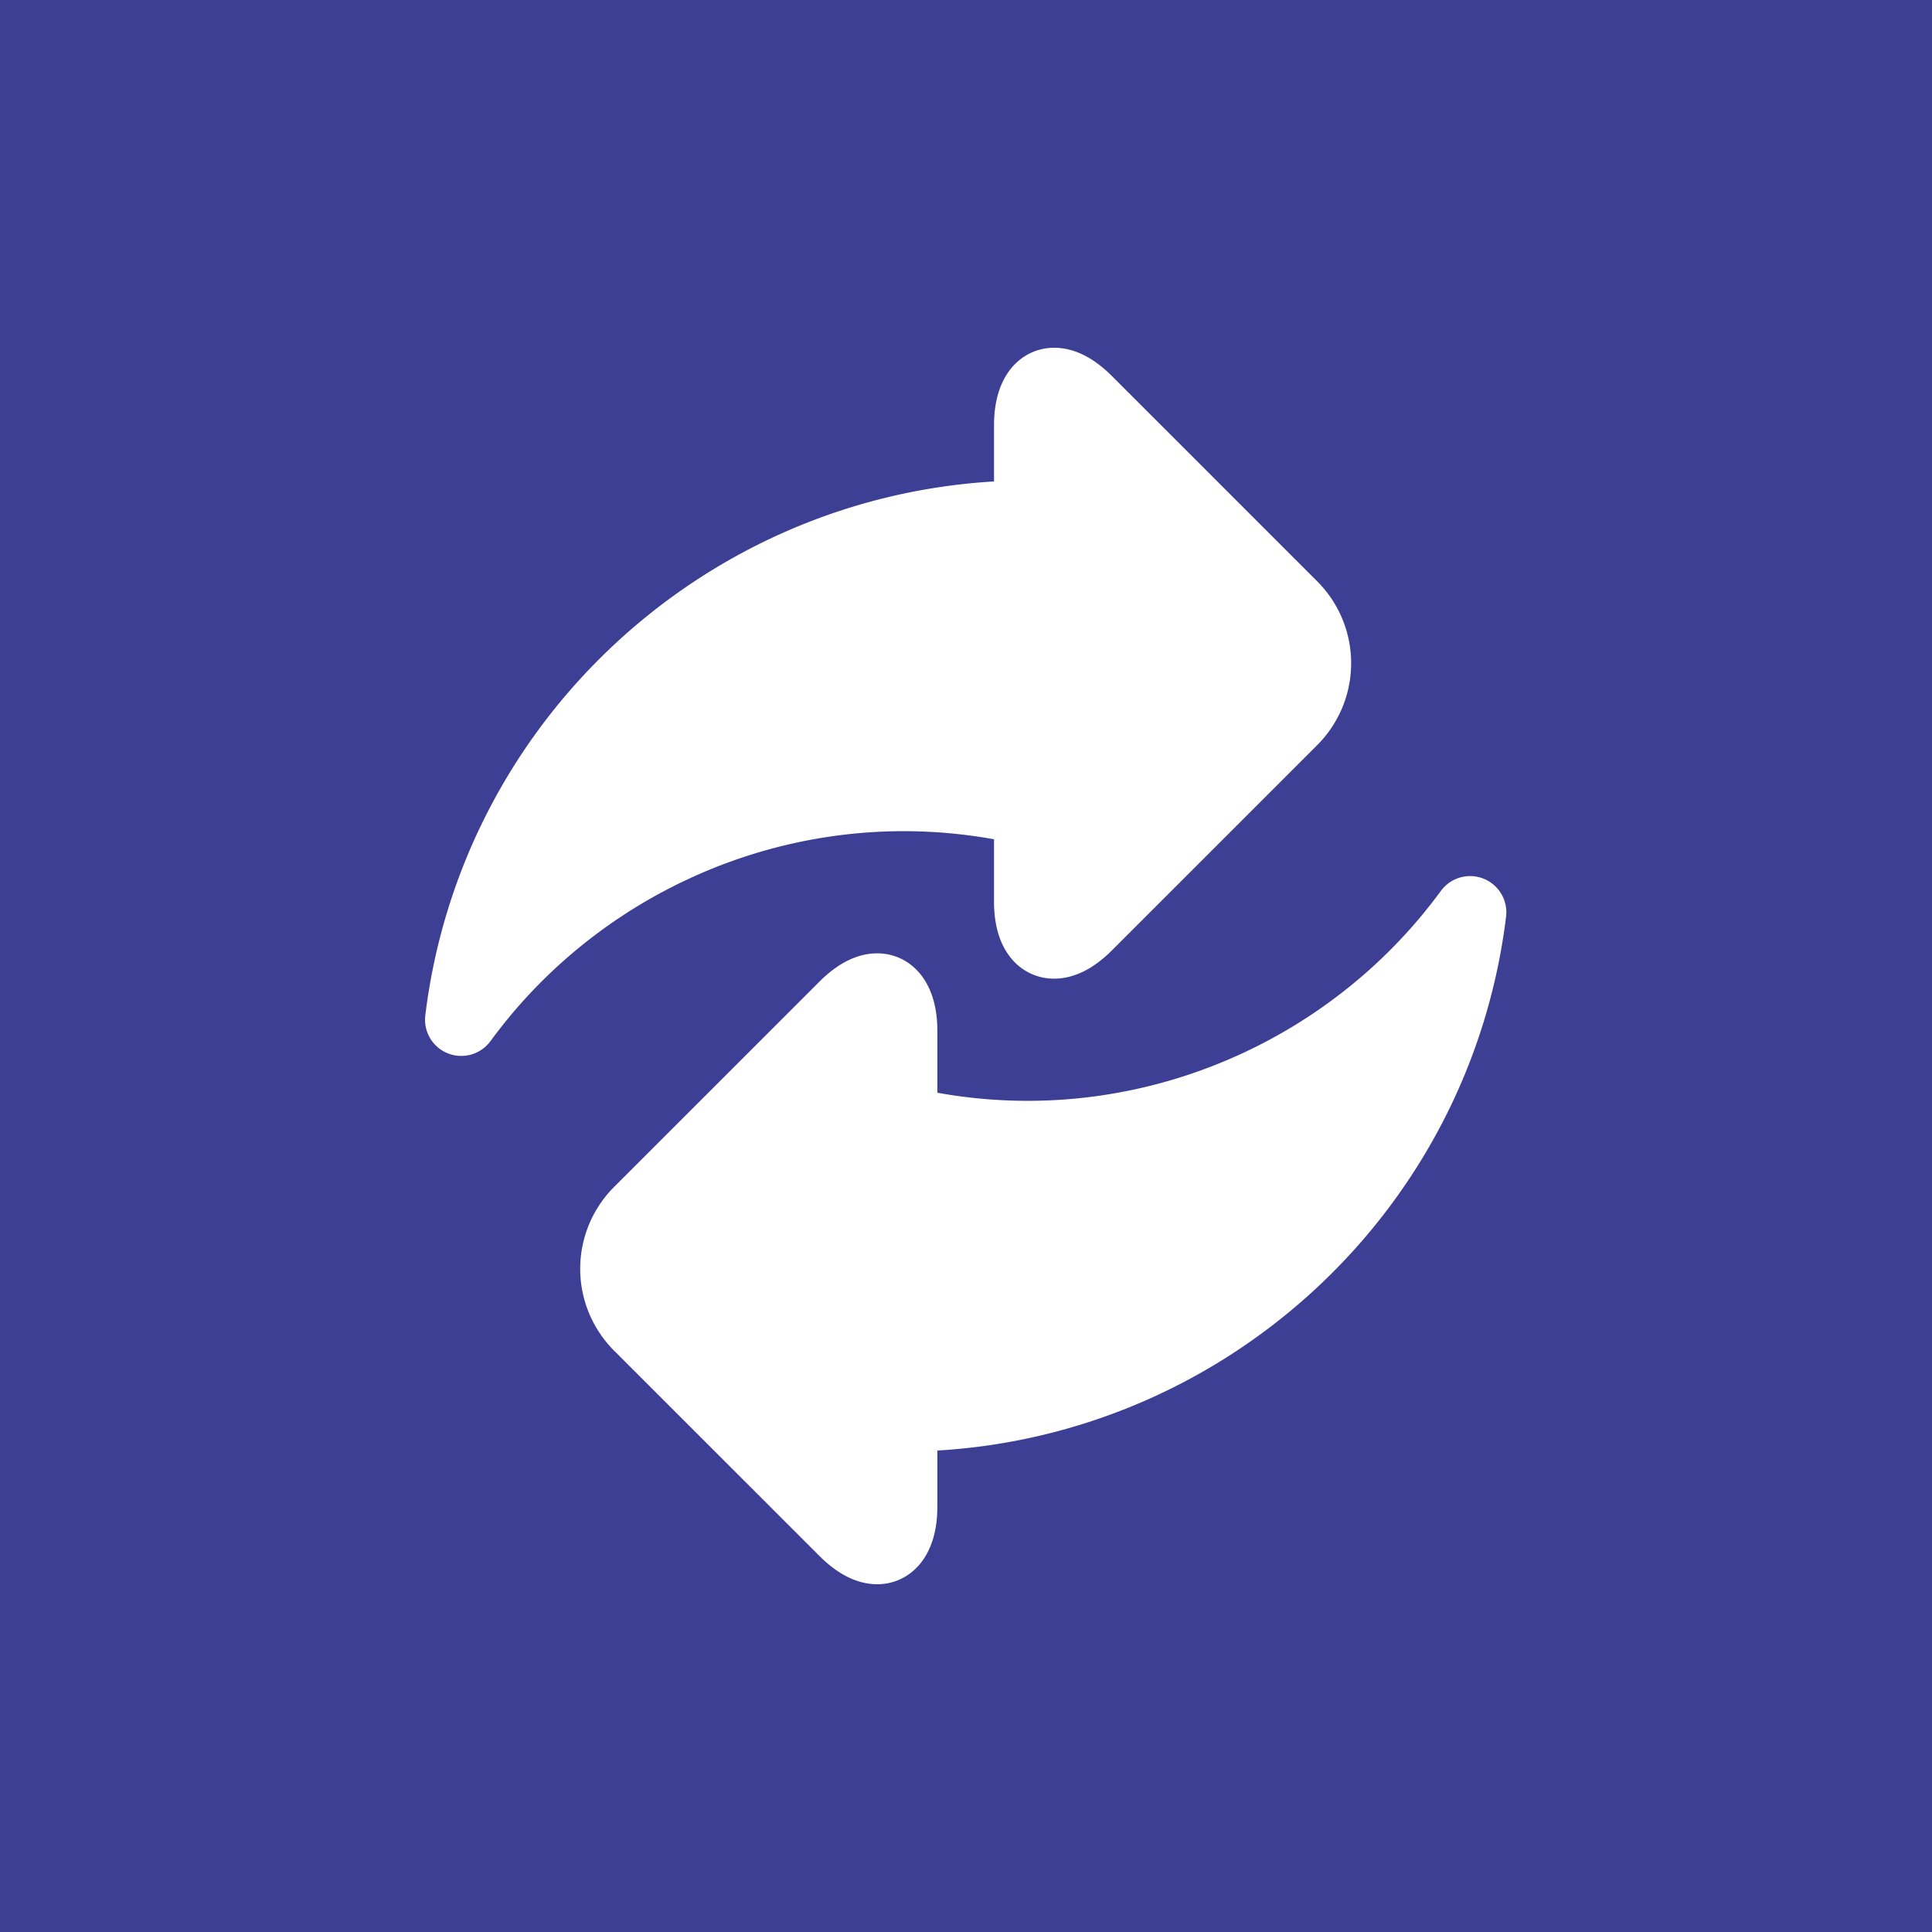 <svg xmlns="http://www.w3.org/2000/svg" width="100" height="100" fill="none"><path fill="#3D3F95" d="M0 0h100v100H0z"/><g fill="#fff" clip-path="url(#a)"><path d="M51.45 43.44v3.218c0 1.022.205 1.88.607 2.547.556.922 1.468 1.45 2.504 1.45 1.015 0 2.023-.494 2.996-1.468L68.185 38.56a5.992 5.992 0 0 0 0-8.464L57.557 19.468C56.584 18.494 55.576 18 54.561 18c-1.548 0-3.11 1.236-3.11 3.998v2.922c-15.09.891-27.58 12.47-29.437 27.631a1.875 1.875 0 0 0 3.374 1.336c4.98-6.804 12.975-10.866 21.387-10.866 1.558 0 3.126.14 4.676.419z"/><path d="M76.782 45.478a1.875 1.875 0 0 0-2.203.636c-4.98 6.803-12.975 10.865-21.387 10.865a26.47 26.47 0 0 1-4.675-.419v-3.218c0-2.76-1.563-3.997-3.11-3.997-1.015 0-2.024.494-2.998 1.468L31.781 61.44a5.993 5.993 0 0 0 0 8.465L42.41 80.532c.974.974 1.983 1.468 2.997 1.468 1.548 0 3.11-1.236 3.11-3.998V75.08c15.09-.891 27.58-12.47 29.437-27.63a1.875 1.875 0 0 0-1.171-1.972z"/></g><defs><clipPath id="a"><path fill="#fff" d="M18 18h64v64H18z"/></clipPath></defs></svg>